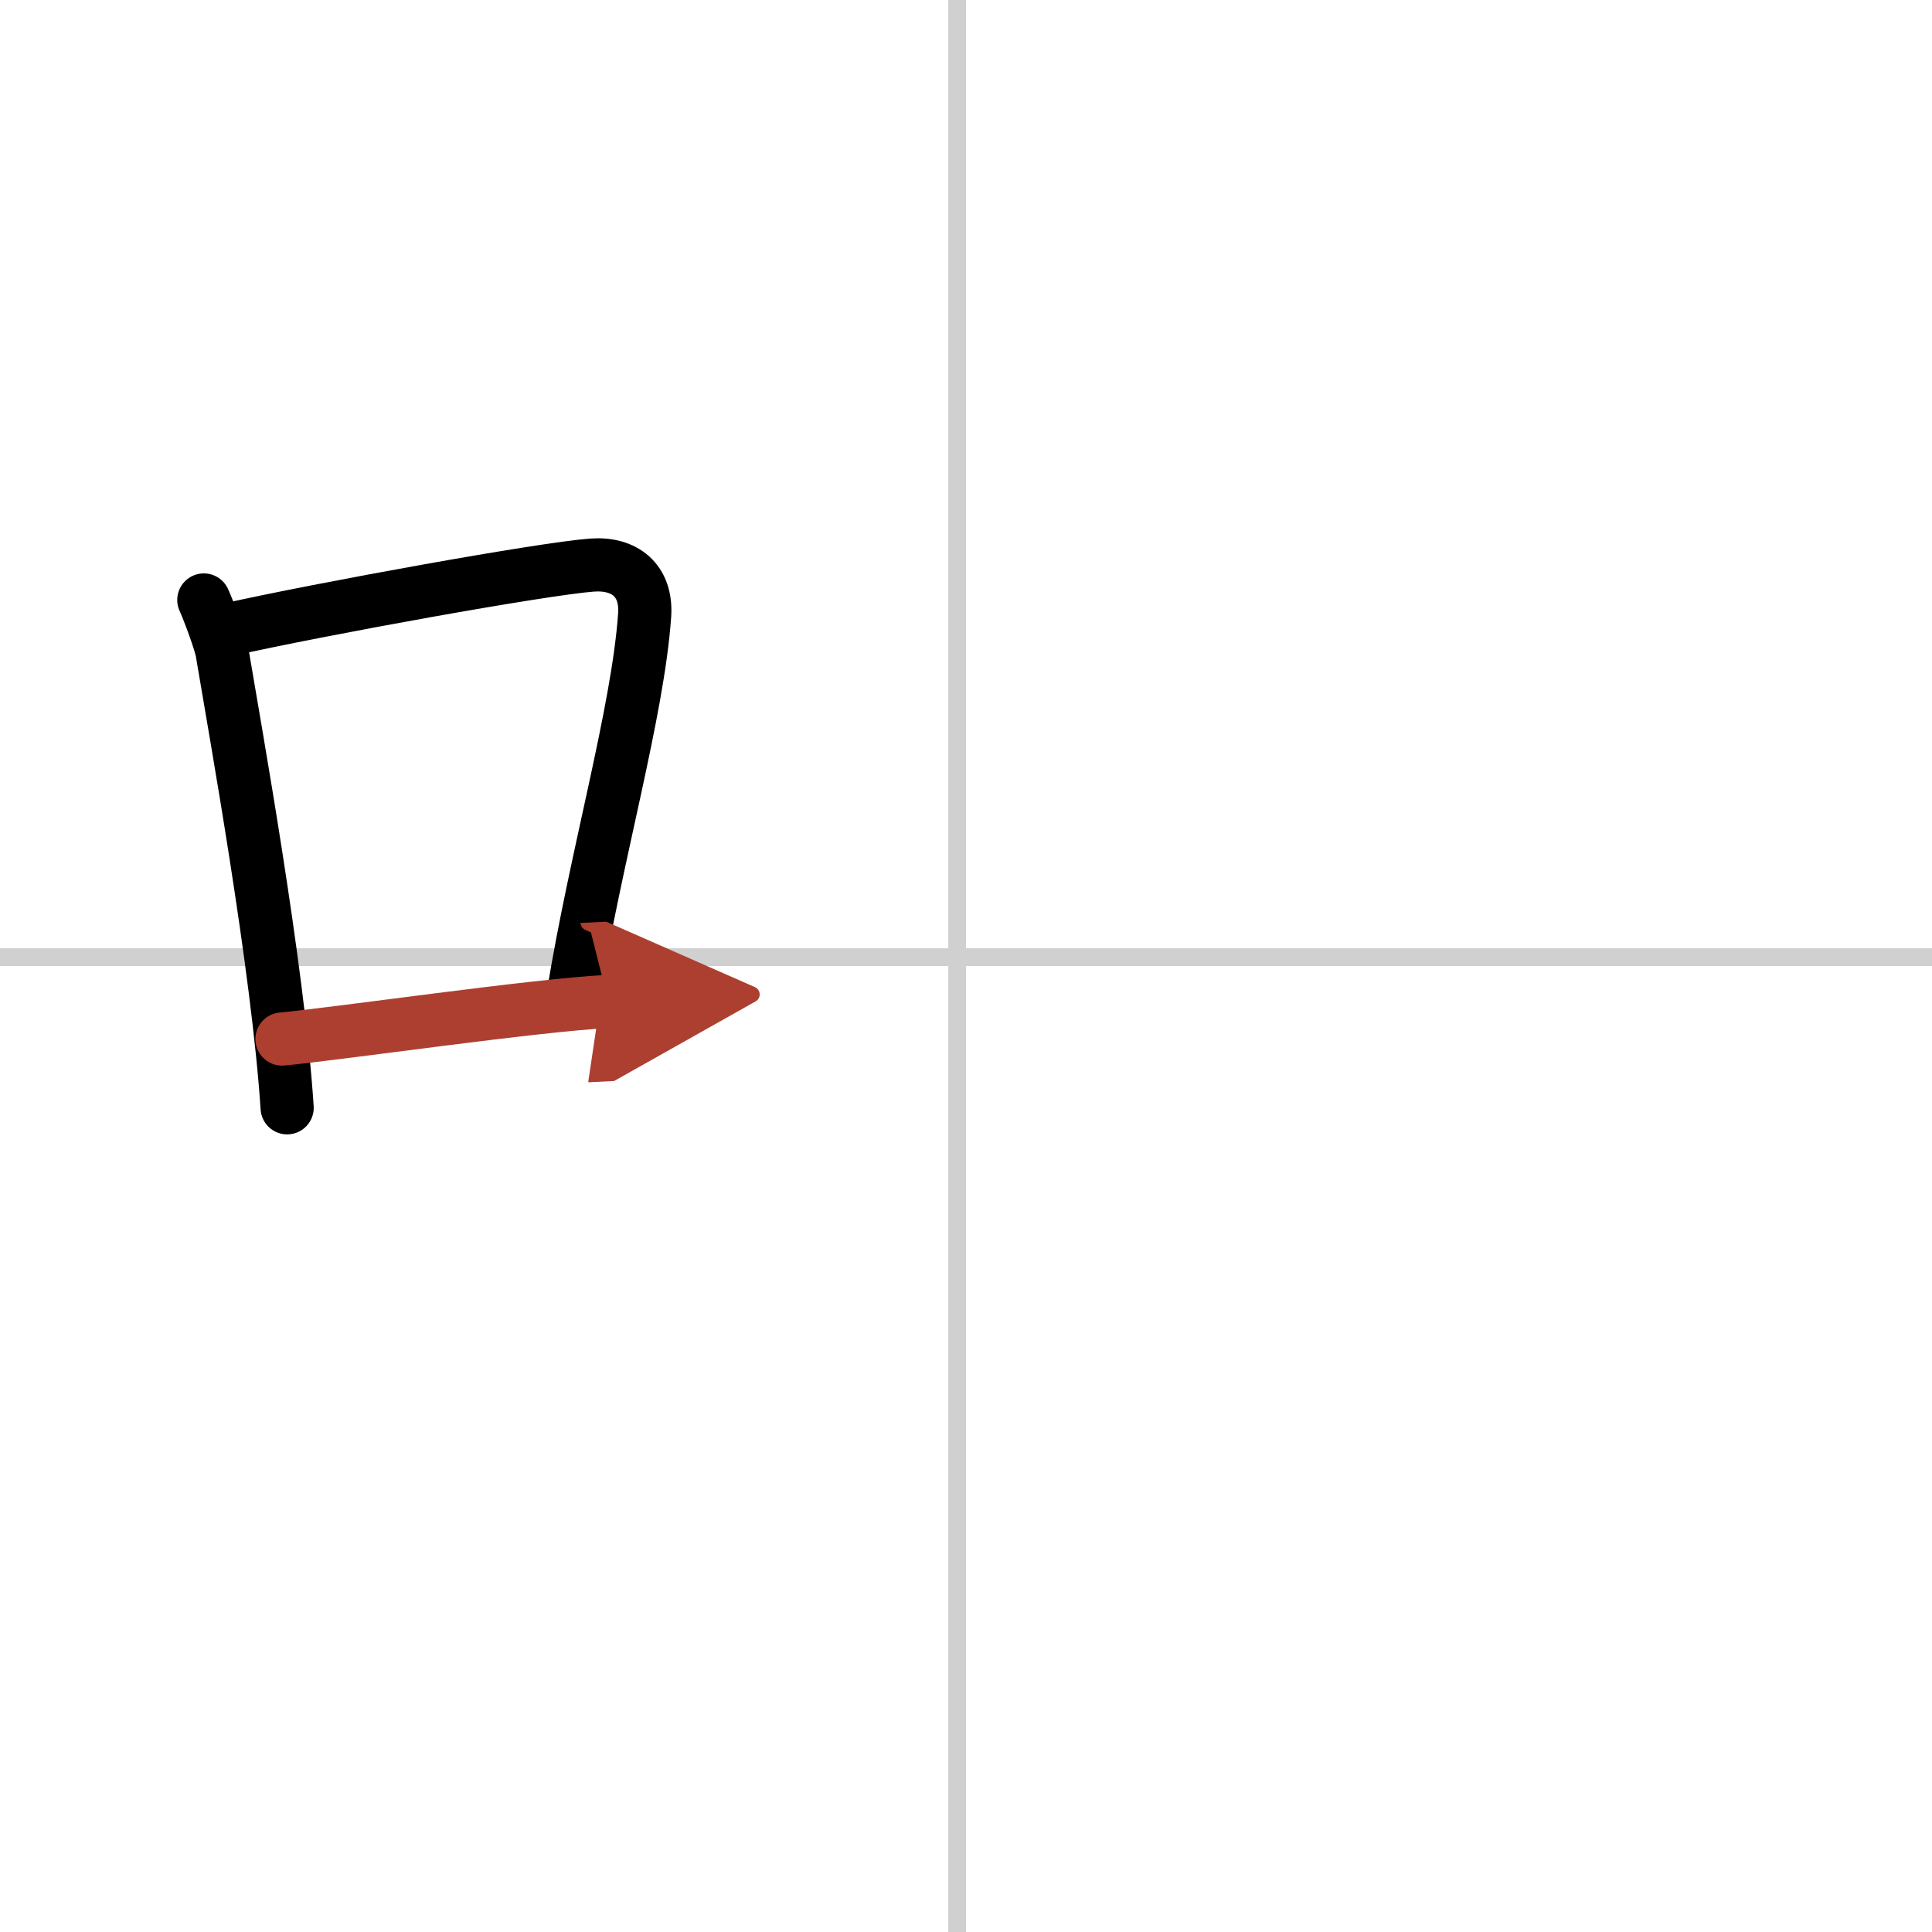 <svg width="400" height="400" viewBox="0 0 109 109" xmlns="http://www.w3.org/2000/svg"><defs><marker id="a" markerWidth="4" orient="auto" refX="1" refY="5" viewBox="0 0 10 10"><polyline points="0 0 10 5 0 10 1 5" fill="#ad3f31" stroke="#ad3f31"/></marker></defs><g fill="none" stroke="#000" stroke-linecap="round" stroke-linejoin="round" stroke-width="3"><rect width="100%" height="100%" fill="#fff" stroke="#fff"/><line x1="54" x2="54" y2="109" stroke="#d0d0d0" stroke-width="1"/><line x2="109" y1="54" y2="54" stroke="#d0d0d0" stroke-width="1"/><path d="m11.5 33.85c0.22 0.47 0.94 2.37 1.03 2.94 0.75 4.49 3.15 17.74 3.67 25.71"/><path d="m12.85 35.53c5.31-1.19 17.81-3.45 20.56-3.65 1.84-0.13 3.09 0.87 2.96 2.82-0.38 5.48-2.77 13.66-4.04 21.49"/><path d="m15.91 58.62c3.21-0.3 14.33-1.92 18.41-2.12" marker-end="url(#a)" stroke="#ad3f31"/></g></svg>
